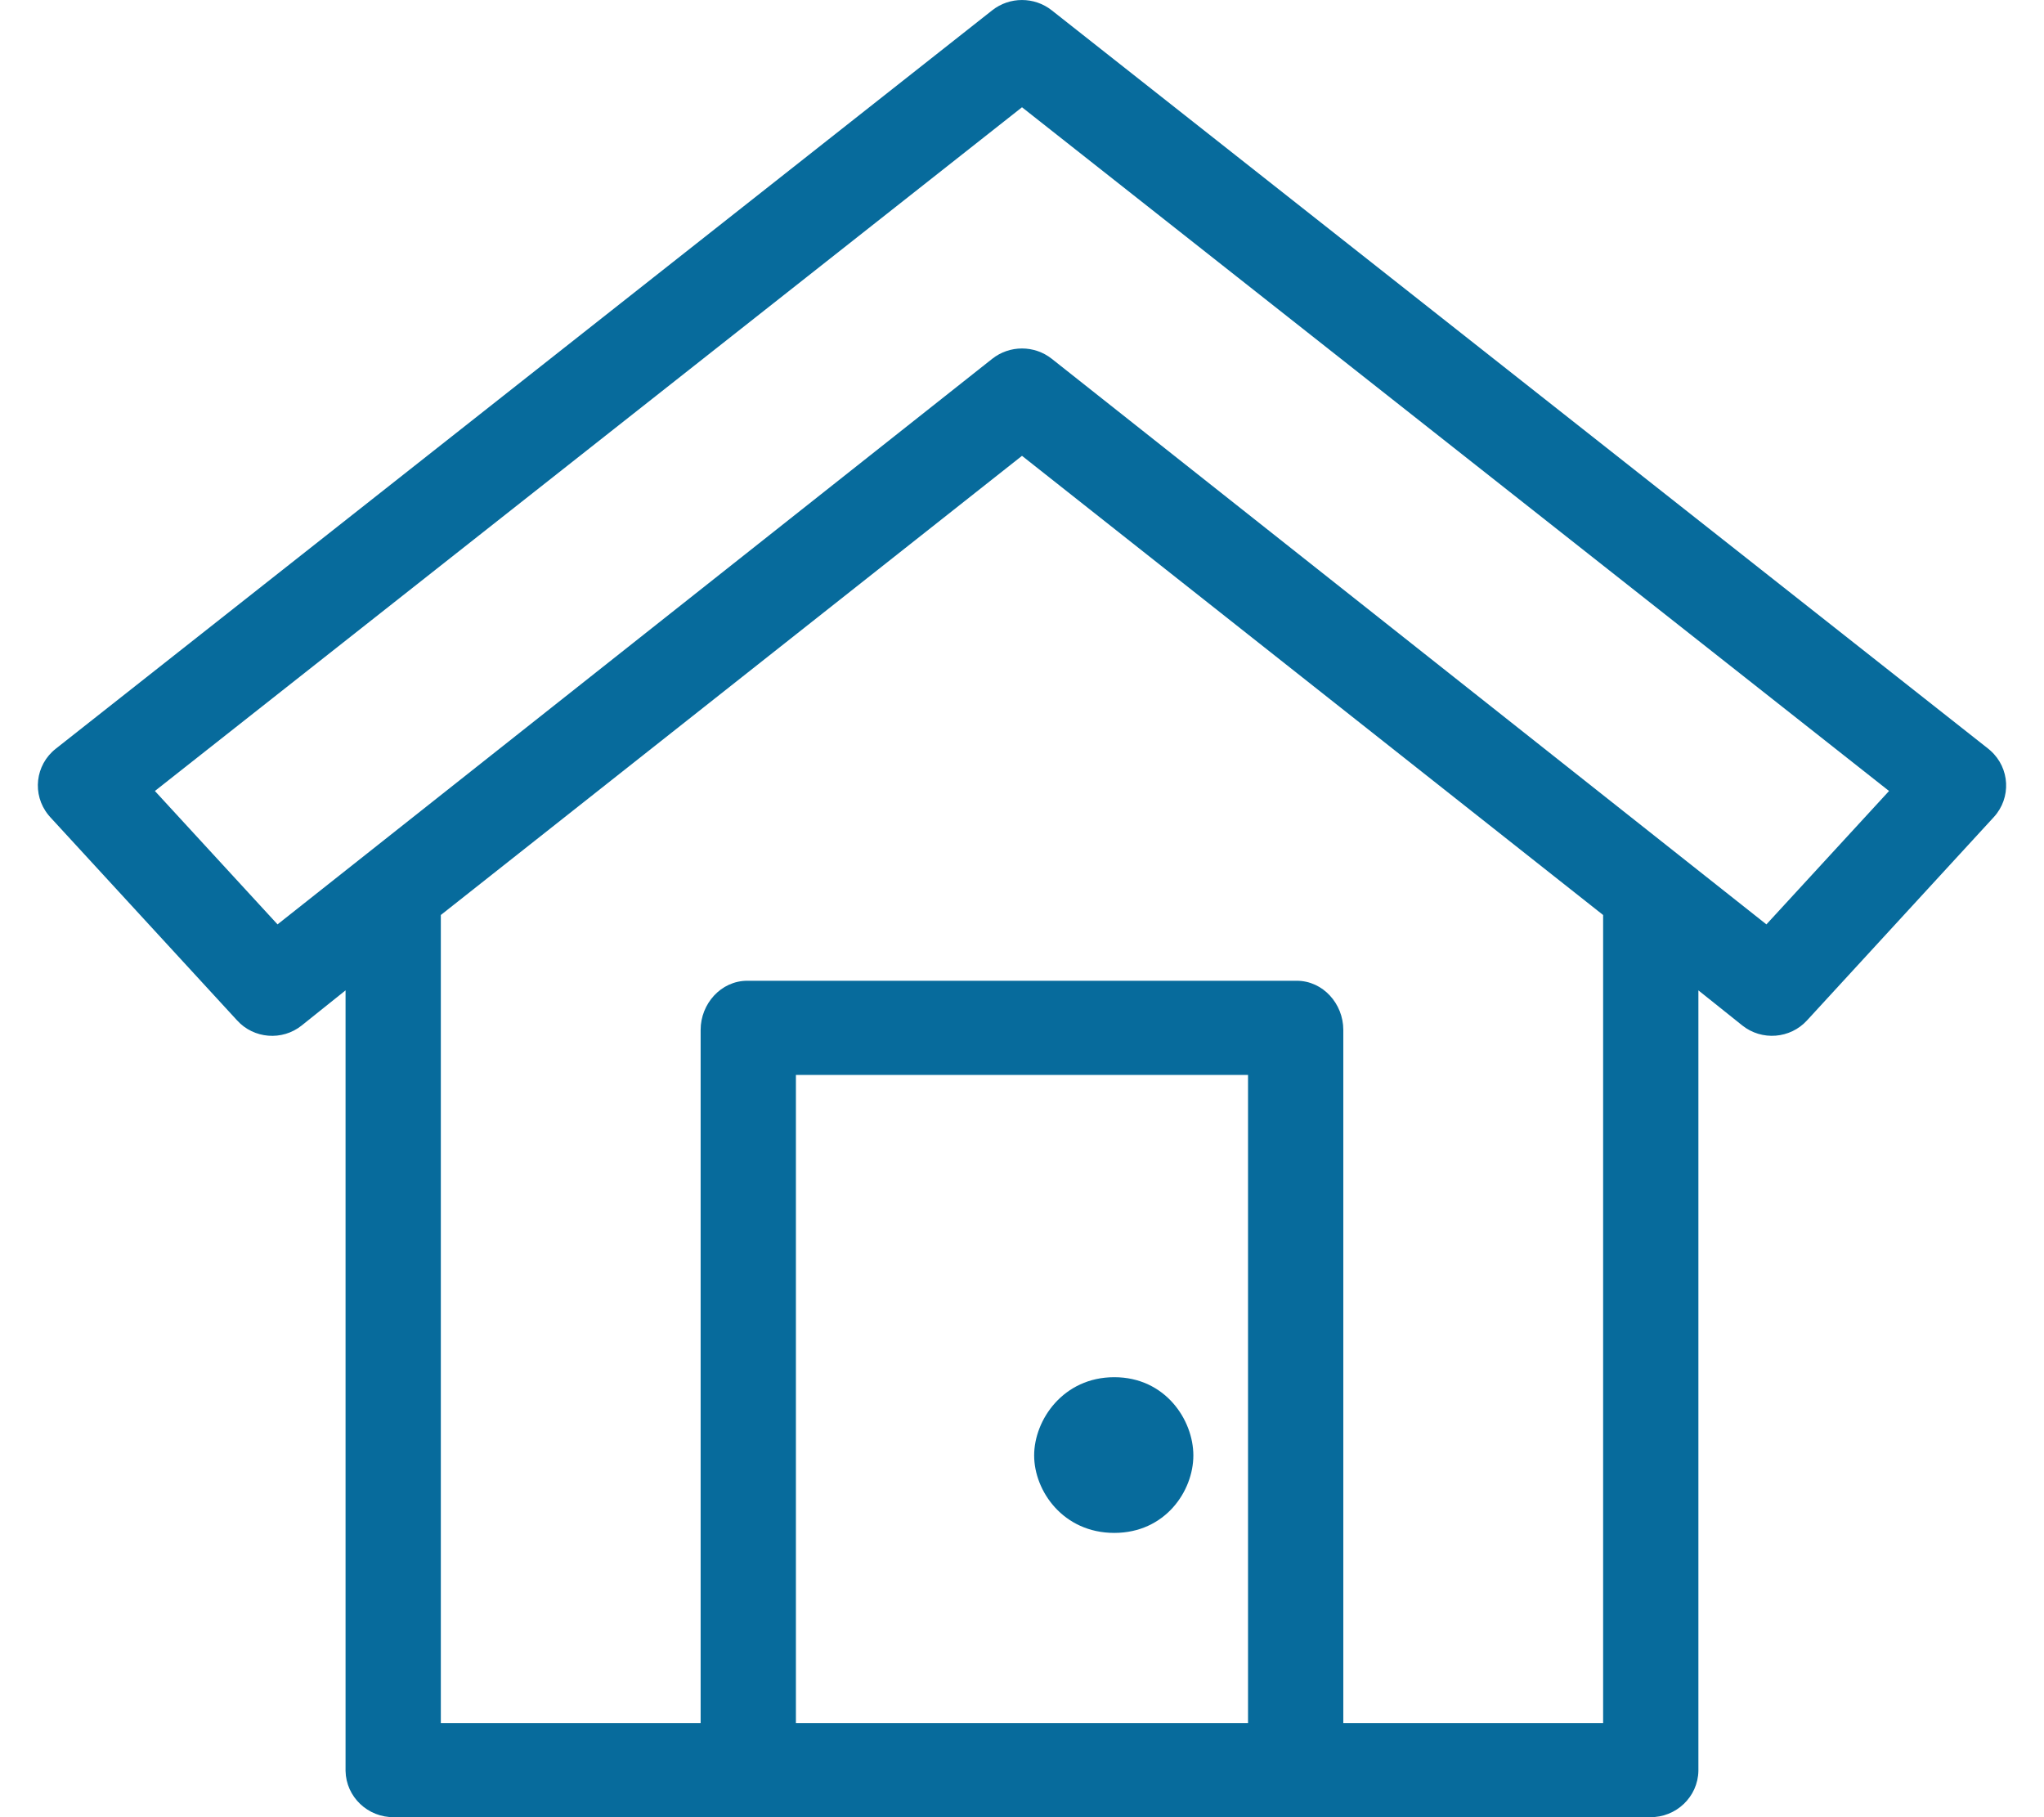 <svg class="home-landing-hero-vertical-img" width="36" height="32" viewBox="0 0 36 32" fill="none" xmlns="http://www.w3.org/2000/svg"><path d="M35.058 13.219C35.045 13.207 35.031 13.195 35.017 13.184L18.523 0.181C18.217 -0.06 17.782 -0.06 17.476 0.181L0.982 13.185C0.62 13.47 0.561 13.991 0.85 14.349C0.861 14.363 0.872 14.376 0.884 14.389L4.176 17.969C4.47 18.293 4.97 18.333 5.313 18.059L6.086 17.44V31.185C6.095 31.643 6.478 32.007 6.942 32H29.058C29.521 32.007 29.904 31.643 29.913 31.185V17.44L30.686 18.058C31.03 18.332 31.53 18.293 31.826 17.969L35.116 14.389C35.427 14.05 35.401 13.526 35.058 13.219ZM21.981 30.343H14.018V18.929H21.981V30.343ZM28.235 30.343H23.659V18.135C23.659 17.677 23.302 17.271 22.839 17.271H13.161C12.698 17.271 12.34 17.677 12.34 18.135V30.343H7.764V16.113L18 8.027L28.235 16.113V30.343ZM31.111 16.278L18.524 6.318C18.218 6.076 17.782 6.076 17.476 6.318L4.888 16.278L2.728 13.929L18 1.889L33.271 13.929L31.111 16.278Z" fill="#076B9C"/><path d="M21.018 25.63C21.018 26.257 20.522 26.994 19.625 26.994C18.727 26.994 18.214 26.257 18.214 25.63C18.214 25.003 18.727 24.252 19.625 24.252C20.522 24.252 21.018 25.003 21.018 25.63Z" fill="#076B9C"/></svg>